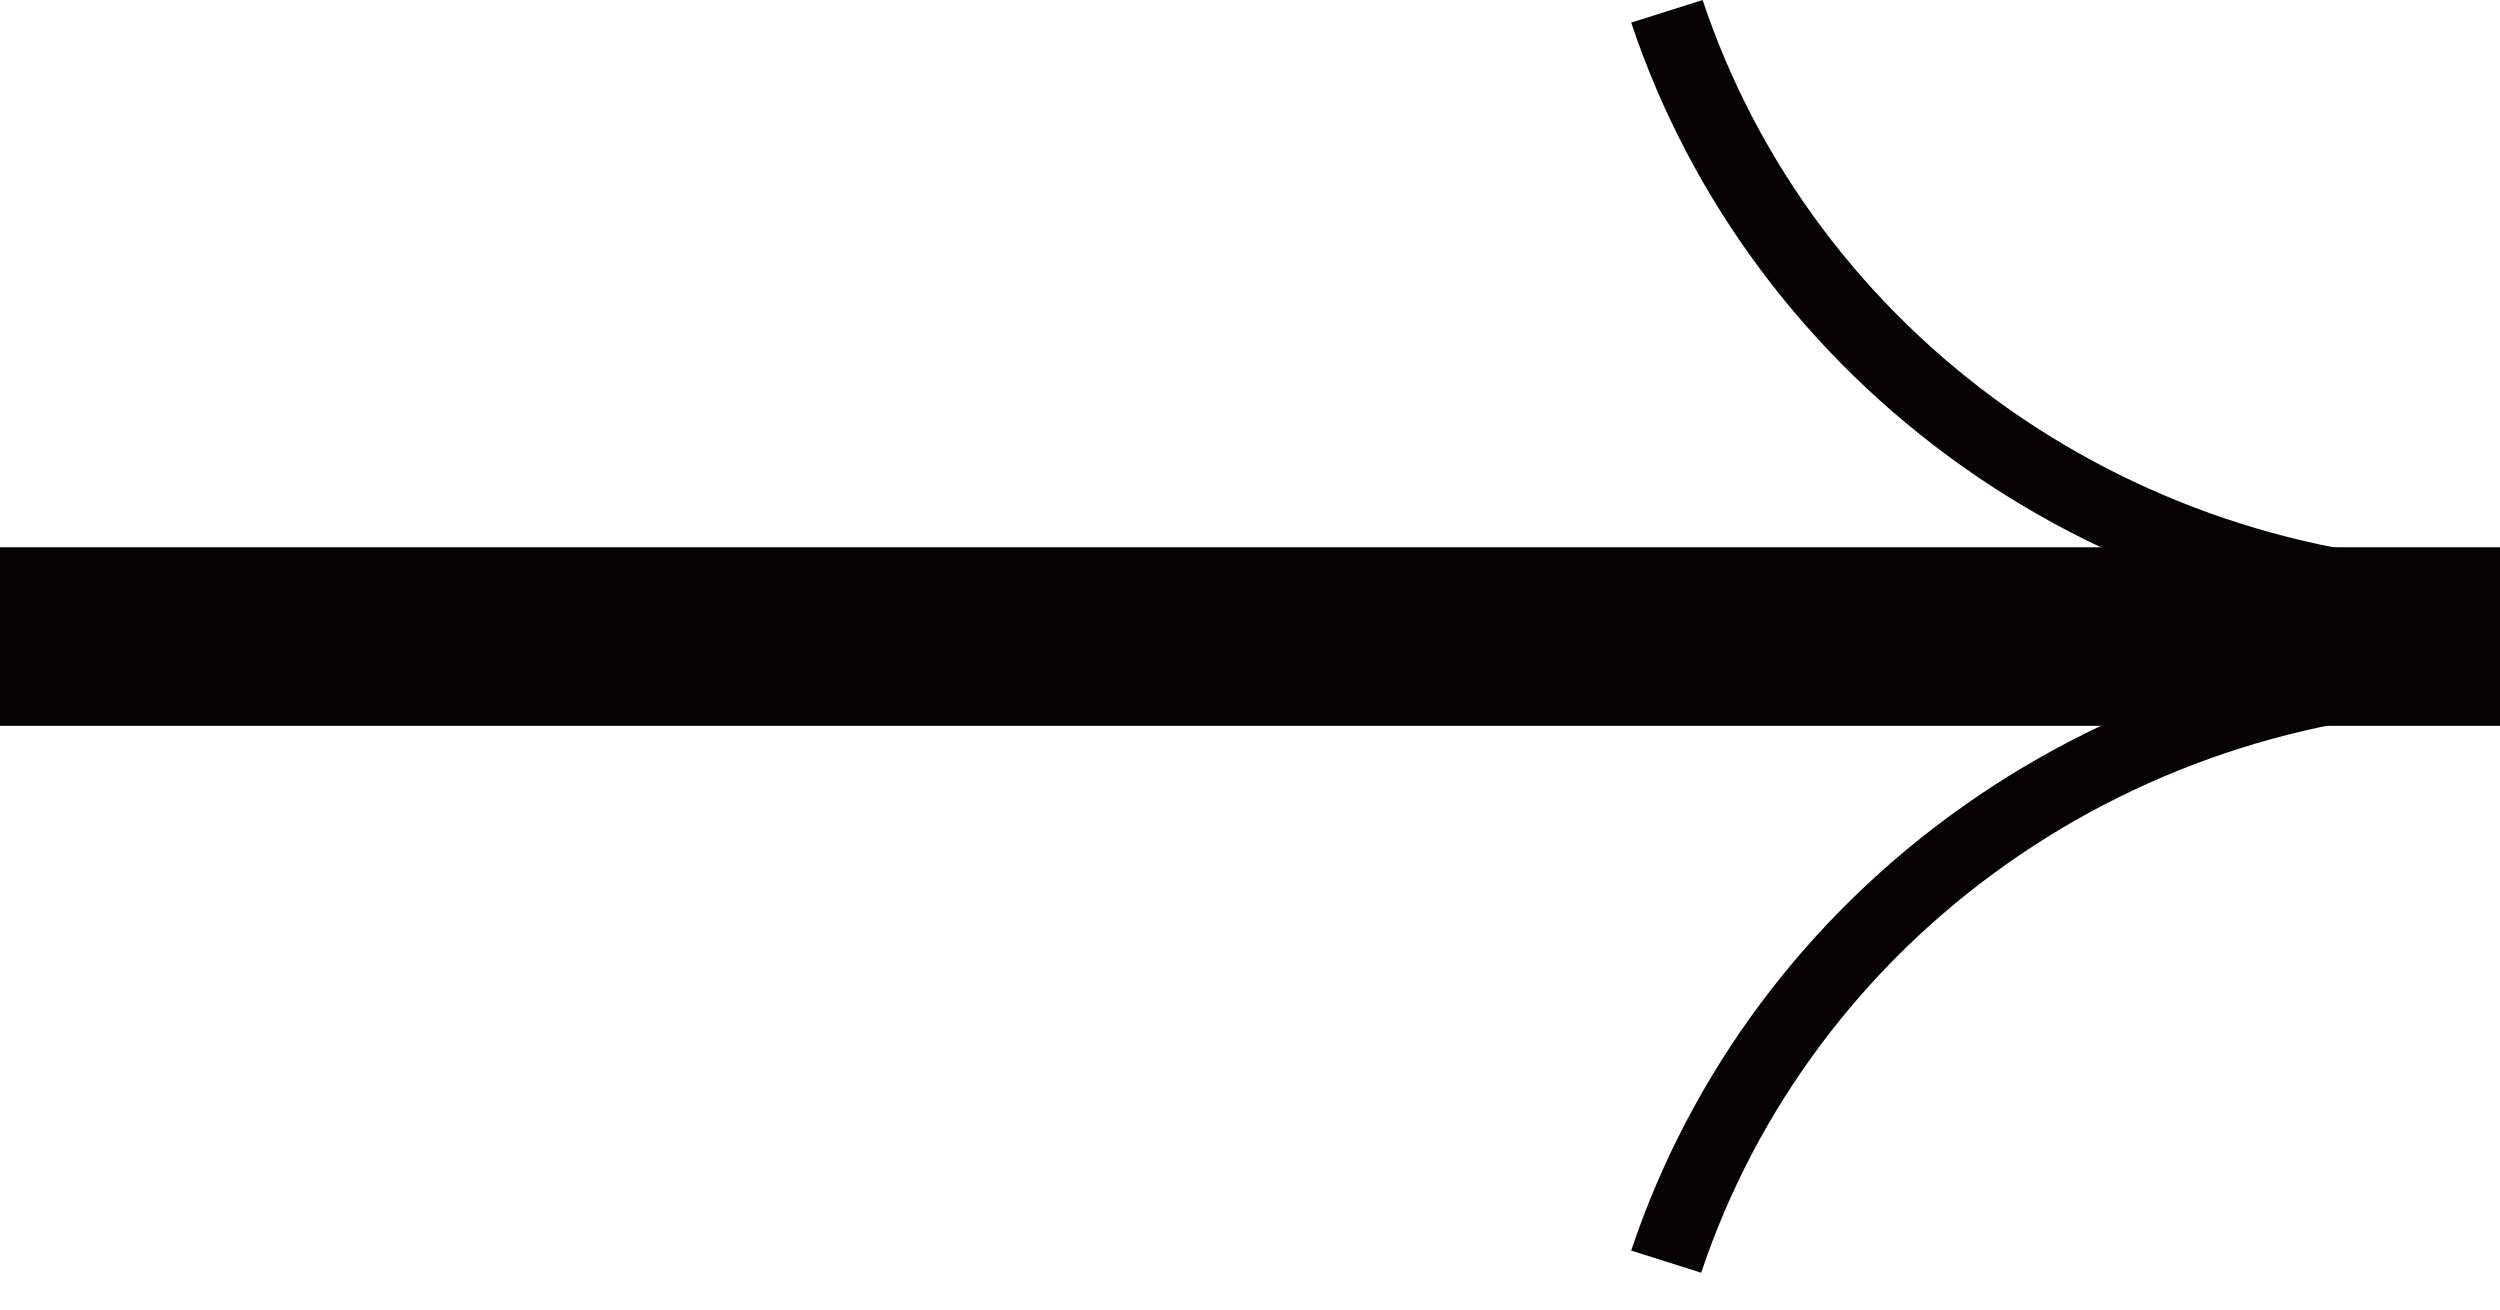 <?xml version="1.0" encoding="UTF-8"?> <svg xmlns="http://www.w3.org/2000/svg" width="21" height="11" viewBox="0 0 21 11" fill="none"> <path d="M0 5.347H21" stroke="#060304" stroke-width="1.5"></path> <path d="M21 5.347C19.379 5.347 17.8 4.848 16.49 3.922C15.179 2.995 14.203 1.689 13.702 0.19L14.302 0C14.761 1.376 15.657 2.575 16.86 3.426C18.063 4.276 19.512 4.734 21 4.734V5.347Z" fill="#060304"></path> <path d="M21 5.347C19.379 5.347 17.8 5.846 16.49 6.773C15.179 7.699 14.203 9.006 13.702 10.505L14.29 10.691C14.751 9.313 15.648 8.111 16.853 7.26C18.058 6.408 19.51 5.949 21 5.949V5.347Z" fill="#060304"></path> </svg> 